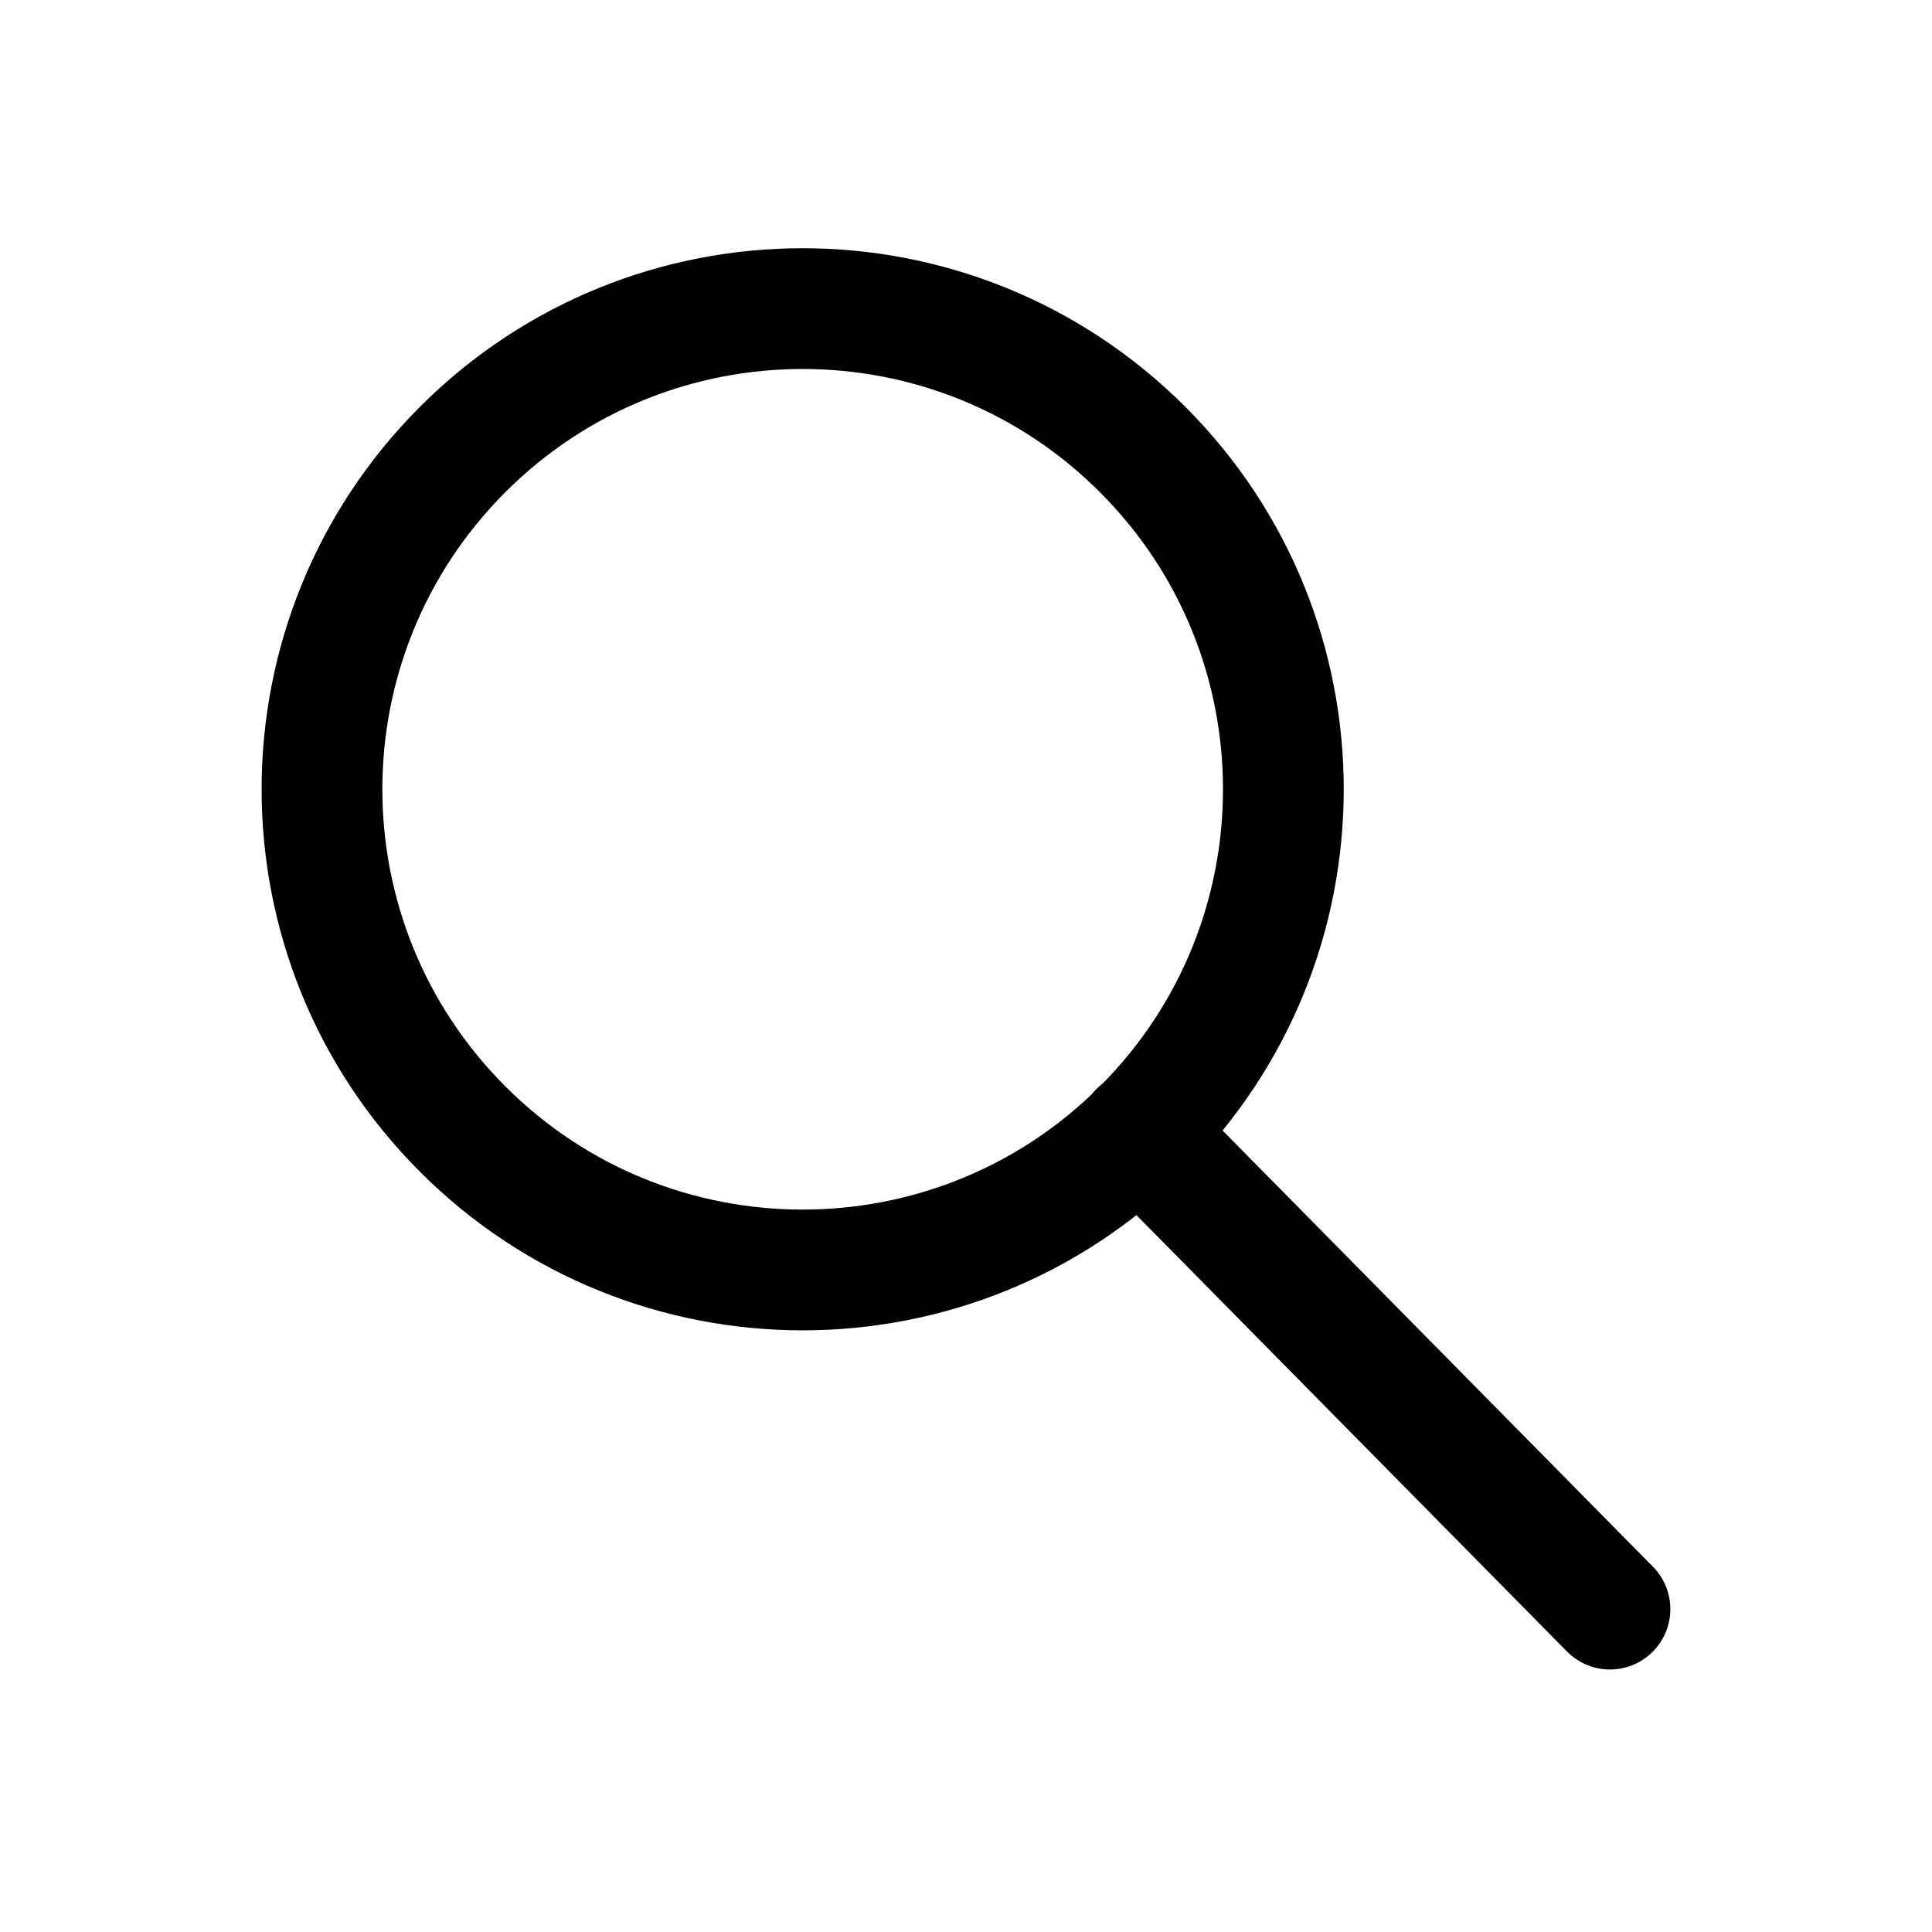 <svg width="16" height="16" viewBox="0 0 16 16" fill="none" xmlns="http://www.w3.org/2000/svg">
<path d="M9.462 3.722C11.017 5.276 11.017 7.797 9.462 9.351C7.907 10.906 5.387 10.906 3.832 9.351C2.278 7.797 2.278 5.276 3.832 3.722C5.387 2.167 7.907 2.167 9.462 3.722" stroke="#1F2021" style="stroke:#1F2021;stroke:color(display-p3 0.122 0.126 0.129);stroke-opacity:1;" stroke-linecap="round" stroke-linejoin="round"/>
<path d="M9.433 9.373L13.333 13.326" stroke="#1F2021" style="stroke:#1F2021;stroke:color(display-p3 0.122 0.126 0.129);stroke-opacity:1;" stroke-linecap="round" stroke-linejoin="round"/>
</svg>
